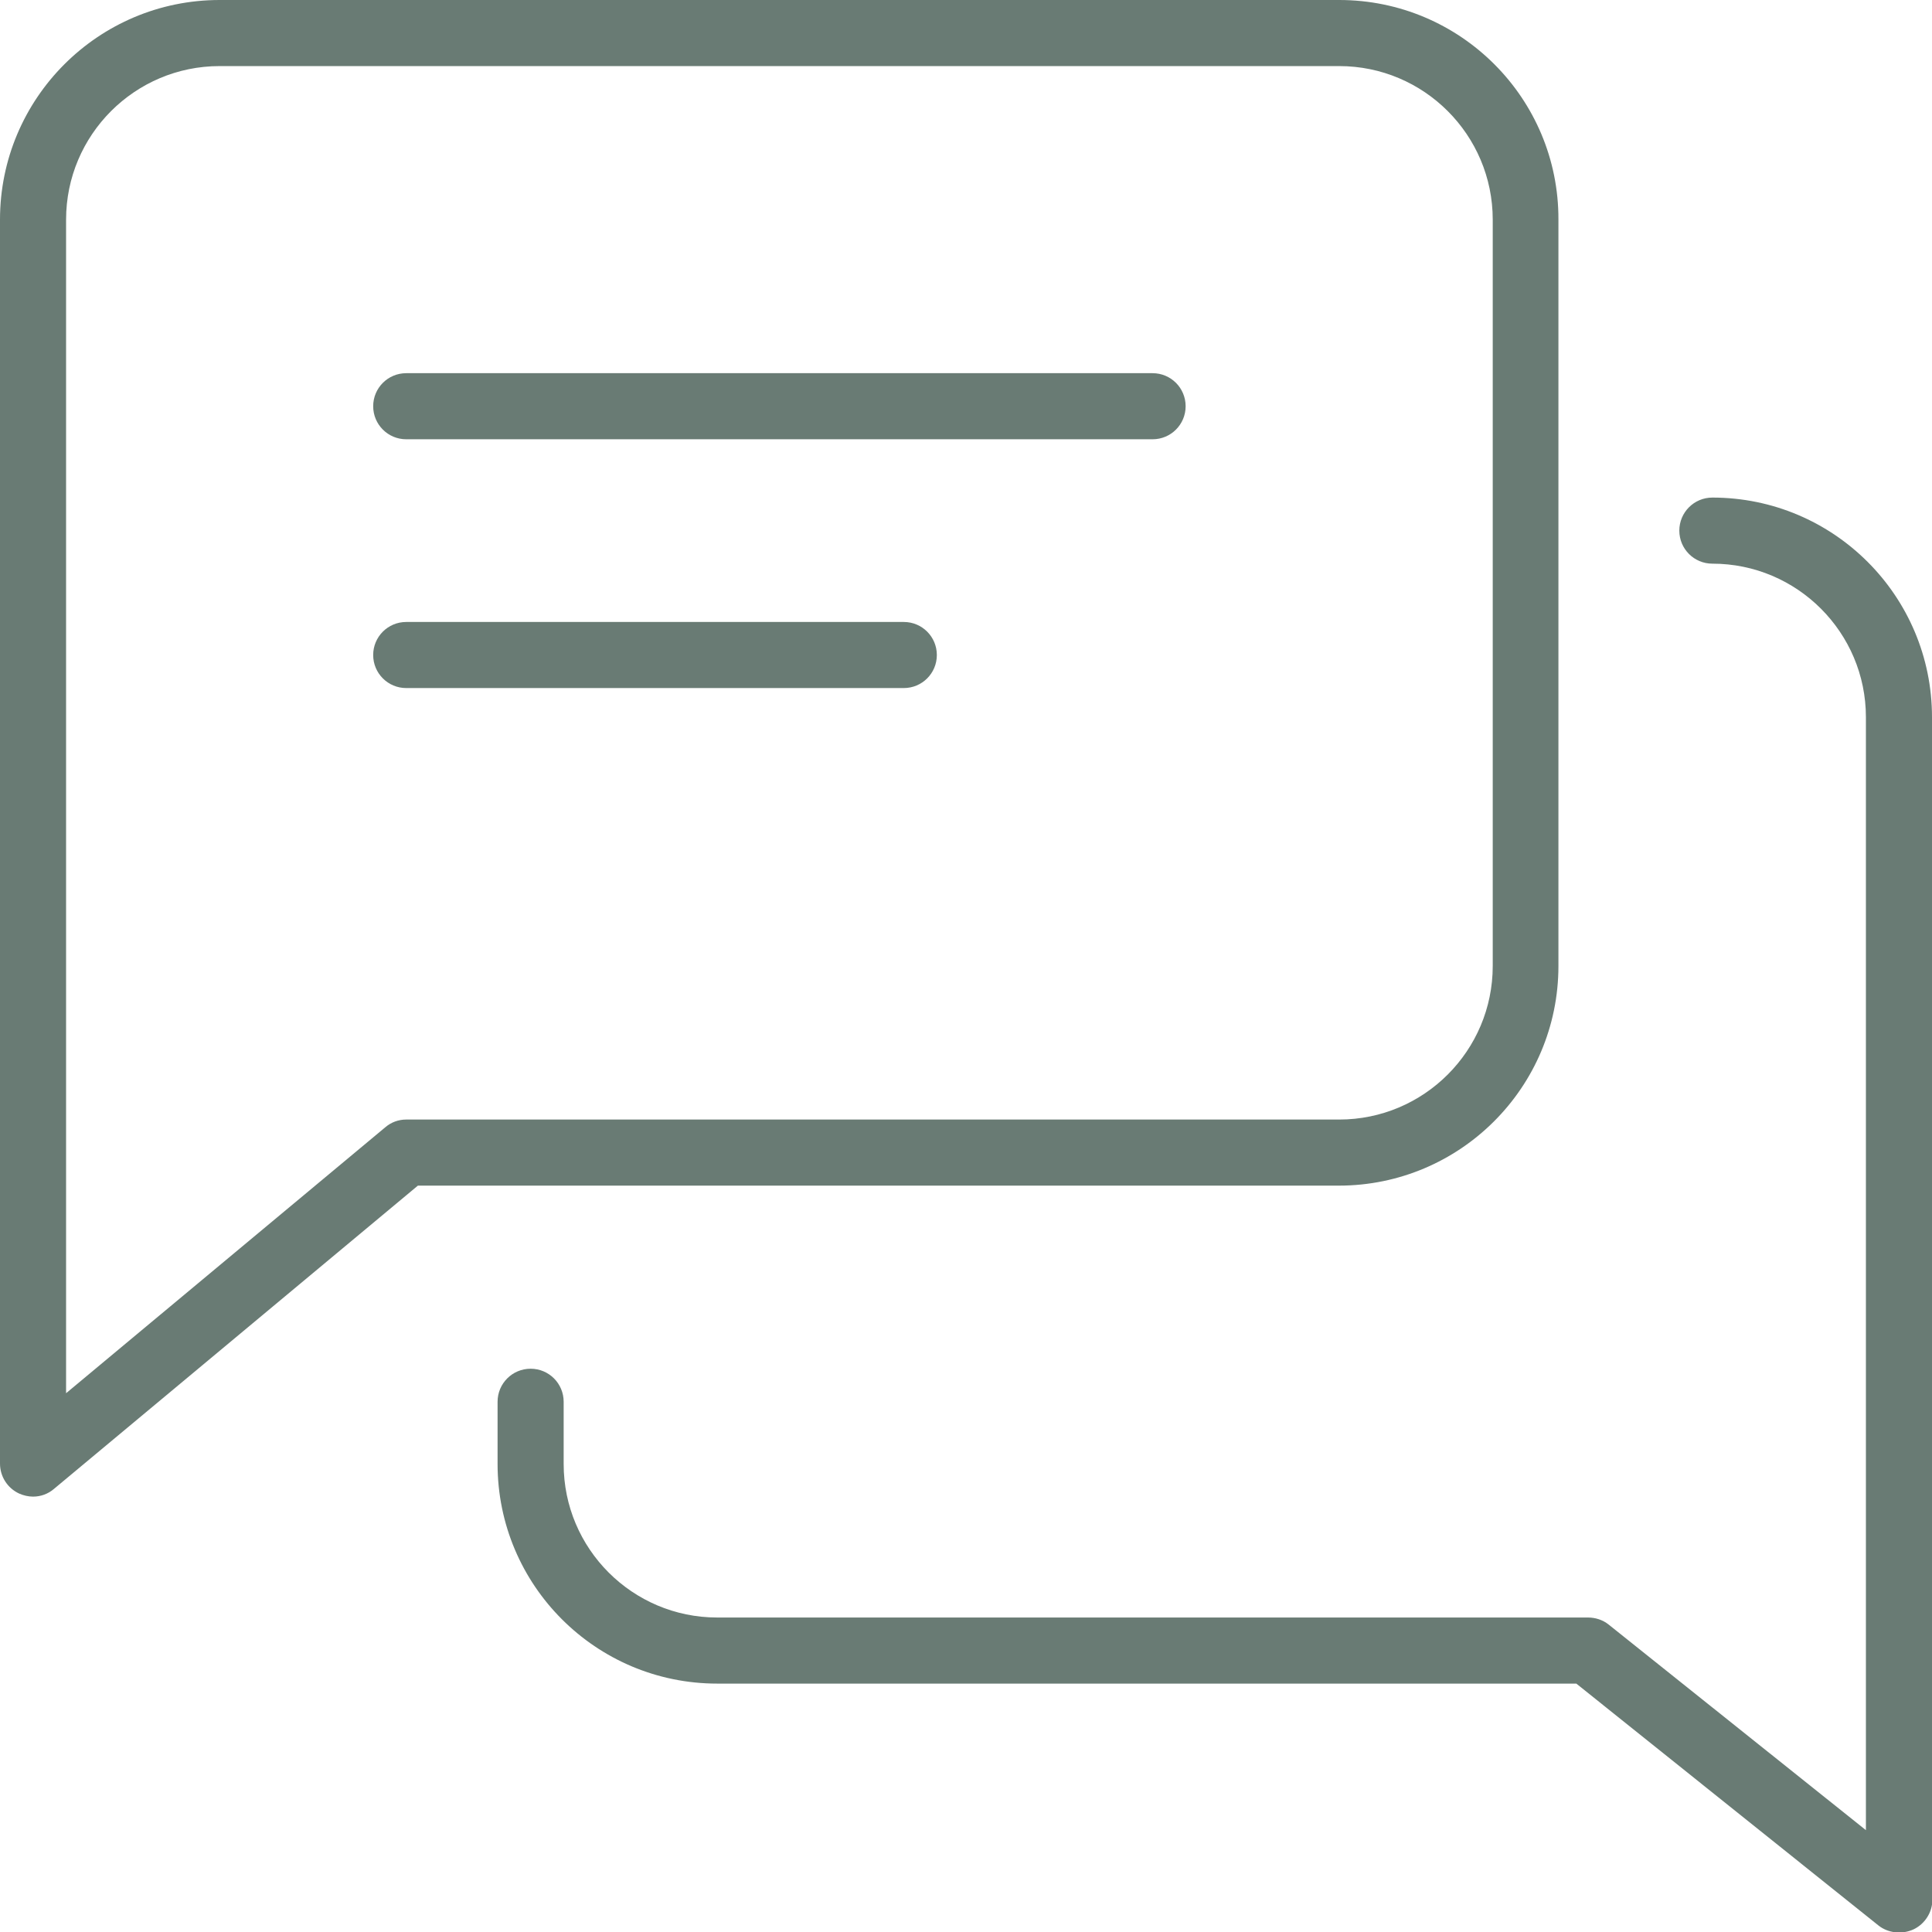 <?xml version="1.0" encoding="UTF-8"?> <svg xmlns="http://www.w3.org/2000/svg" xmlns:xlink="http://www.w3.org/1999/xlink" version="1.1" id="Layer_1" x="0px" y="0px" viewBox="0 0 497 497" style="enable-background:new 0 0 497 497;" xml:space="preserve"> <style type="text/css"> .st0{fill:#697B74;} </style> <path class="st0" d="M296.5,96h-192c-4.7,0-8.5,3.8-8.5,8.5s3.8,8.5,8.5,8.5h192c4.7,0,8.5-3.8,8.5-8.5S301.2,96,296.5,96z"></path> <path class="st0" d="M232.5,160h-128c-4.7,0-8.5,3.8-8.5,8.5s3.8,8.5,8.5,8.5h128c4.7,0,8.5-3.8,8.5-8.5S237.2,160,232.5,160z"></path> <path class="st0" d="M13.9,383l93.6-78h236.9c31.2,0,56.5-25.3,56.5-56.5v-192C401,25.3,375.7,0,344.5,0h-288C25.3,0,0,25.3,0,56.5 v320c0,3.3,1.9,6.3,4.9,7.7c1.1,0.5,2.4,0.8,3.6,0.8C10.5,385,12.4,384.3,13.9,383z M17,56.5C17,34.7,34.7,17,56.5,17h288 c21.8,0,39.5,17.7,39.5,39.5v192c0,21.8-17.7,39.5-39.5,39.5h-240c-2,0-3.9,0.7-5.4,2L17,358.4V56.5z"></path> <path class="st0" d="M497,184.5c0-31.2-25.3-56.5-56.5-56.5c-4.7,0-8.5,3.8-8.5,8.5s3.8,8.5,8.5,8.5c21.8,0,39.5,17.7,39.5,39.5 v286.3l-66.2-52.9c-1.5-1.2-3.4-1.8-5.3-1.8h-224c-21.8,0-39.5-17.7-39.5-39.5v-16c0-4.7-3.8-8.5-8.5-8.5s-8.5,3.8-8.5,8.5v16 c0,31.2,25.3,56.5,56.5,56.5h221l77.7,62.2c2.5,2,6.1,2.4,9.1,1c2.9-1.4,4.8-4.4,4.8-7.6V184.5z"></path> </svg> 